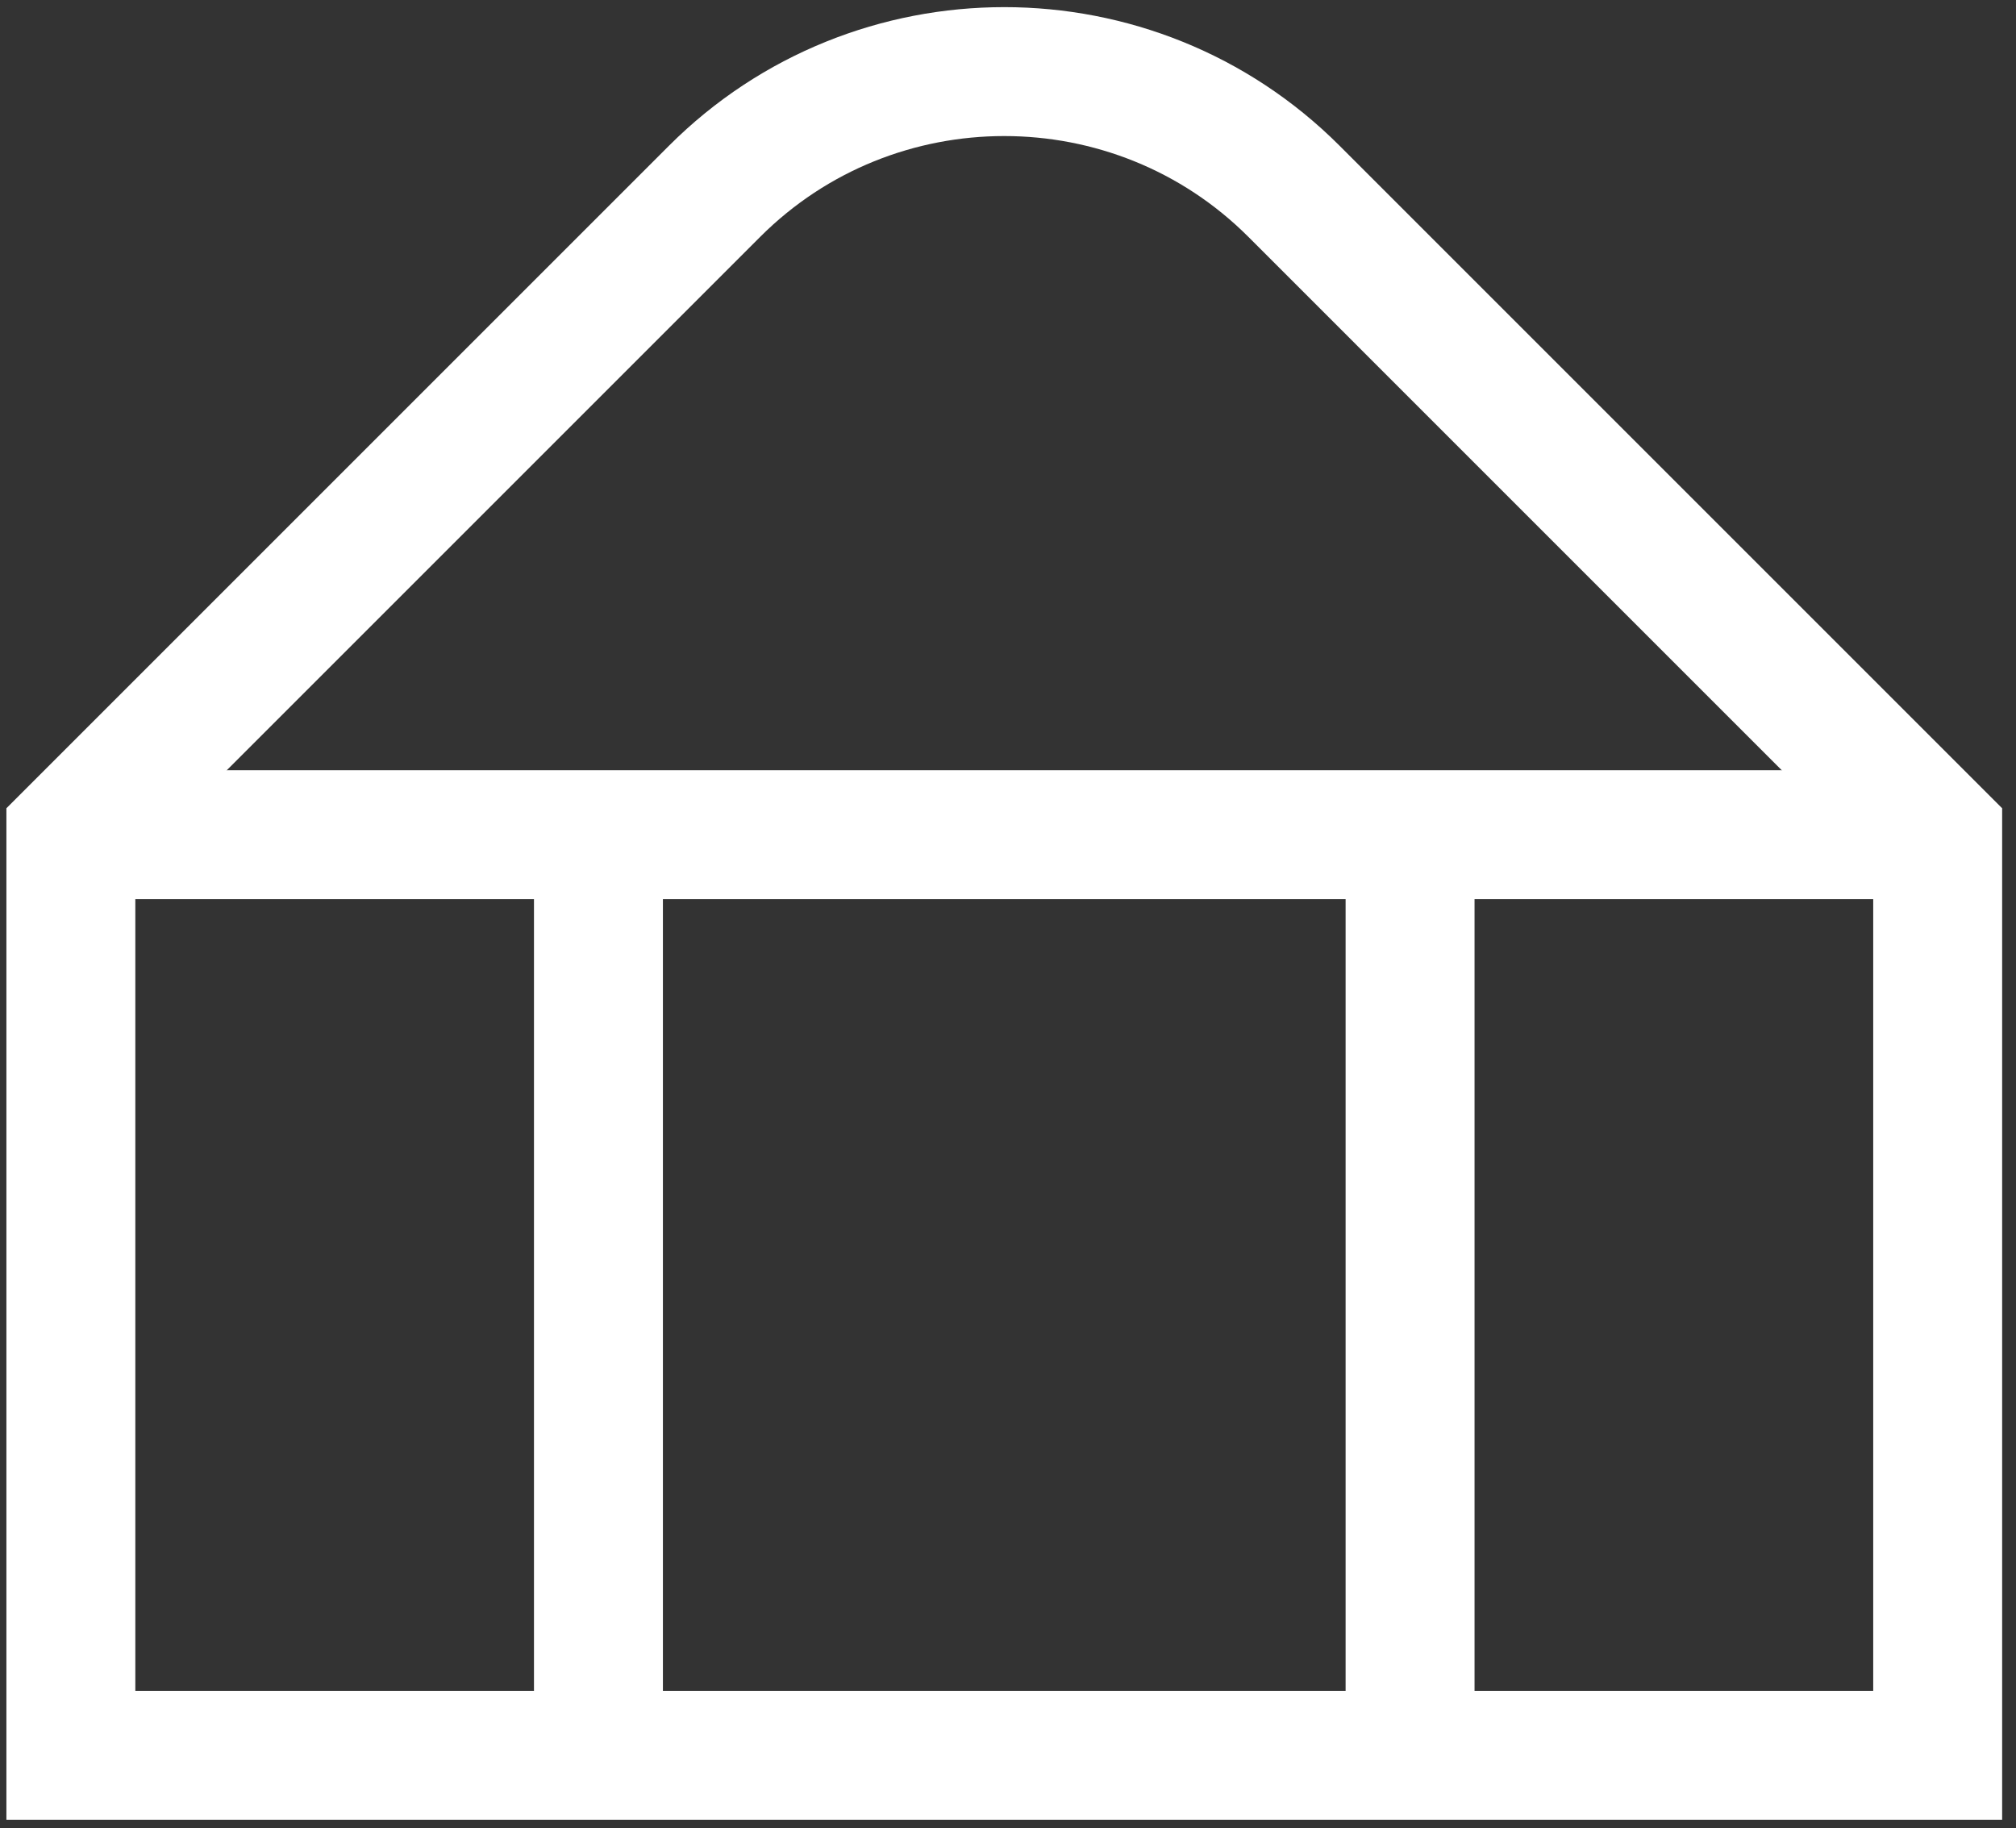 <?xml version="1.0" encoding="UTF-8"?>
<svg xmlns="http://www.w3.org/2000/svg" width="86" height="78" viewBox="0 0 86 78" fill="none">
  <rect x="0" y="0" width="86" height="78" fill="#333333" stroke="none"/>
  <g id="Group">
    <path id="Vector" d="M82.659 35.621L55.2 8.162C48.39 1.352 37.292 1.352 30.482 8.162L3.023 35.621V74.885H82.659V35.621Z" stroke="white" stroke-width="5.5" stroke-miterlimit="10"></path>
    <path id="Vector_2" d="M3.023 35.609H82.659" stroke="white" stroke-width="5.5" stroke-miterlimit="10"></path>
    <g id="Group_2">
      <path id="Vector_3" d="M25.529 35.609V74.874" stroke="white" stroke-width="5.5" stroke-miterlimit="10"></path>
      <path id="Vector_4" d="M60.152 35.609V74.874" stroke="white" stroke-width="5.5" stroke-miterlimit="10"></path>
    </g>
  </g>
</svg>
